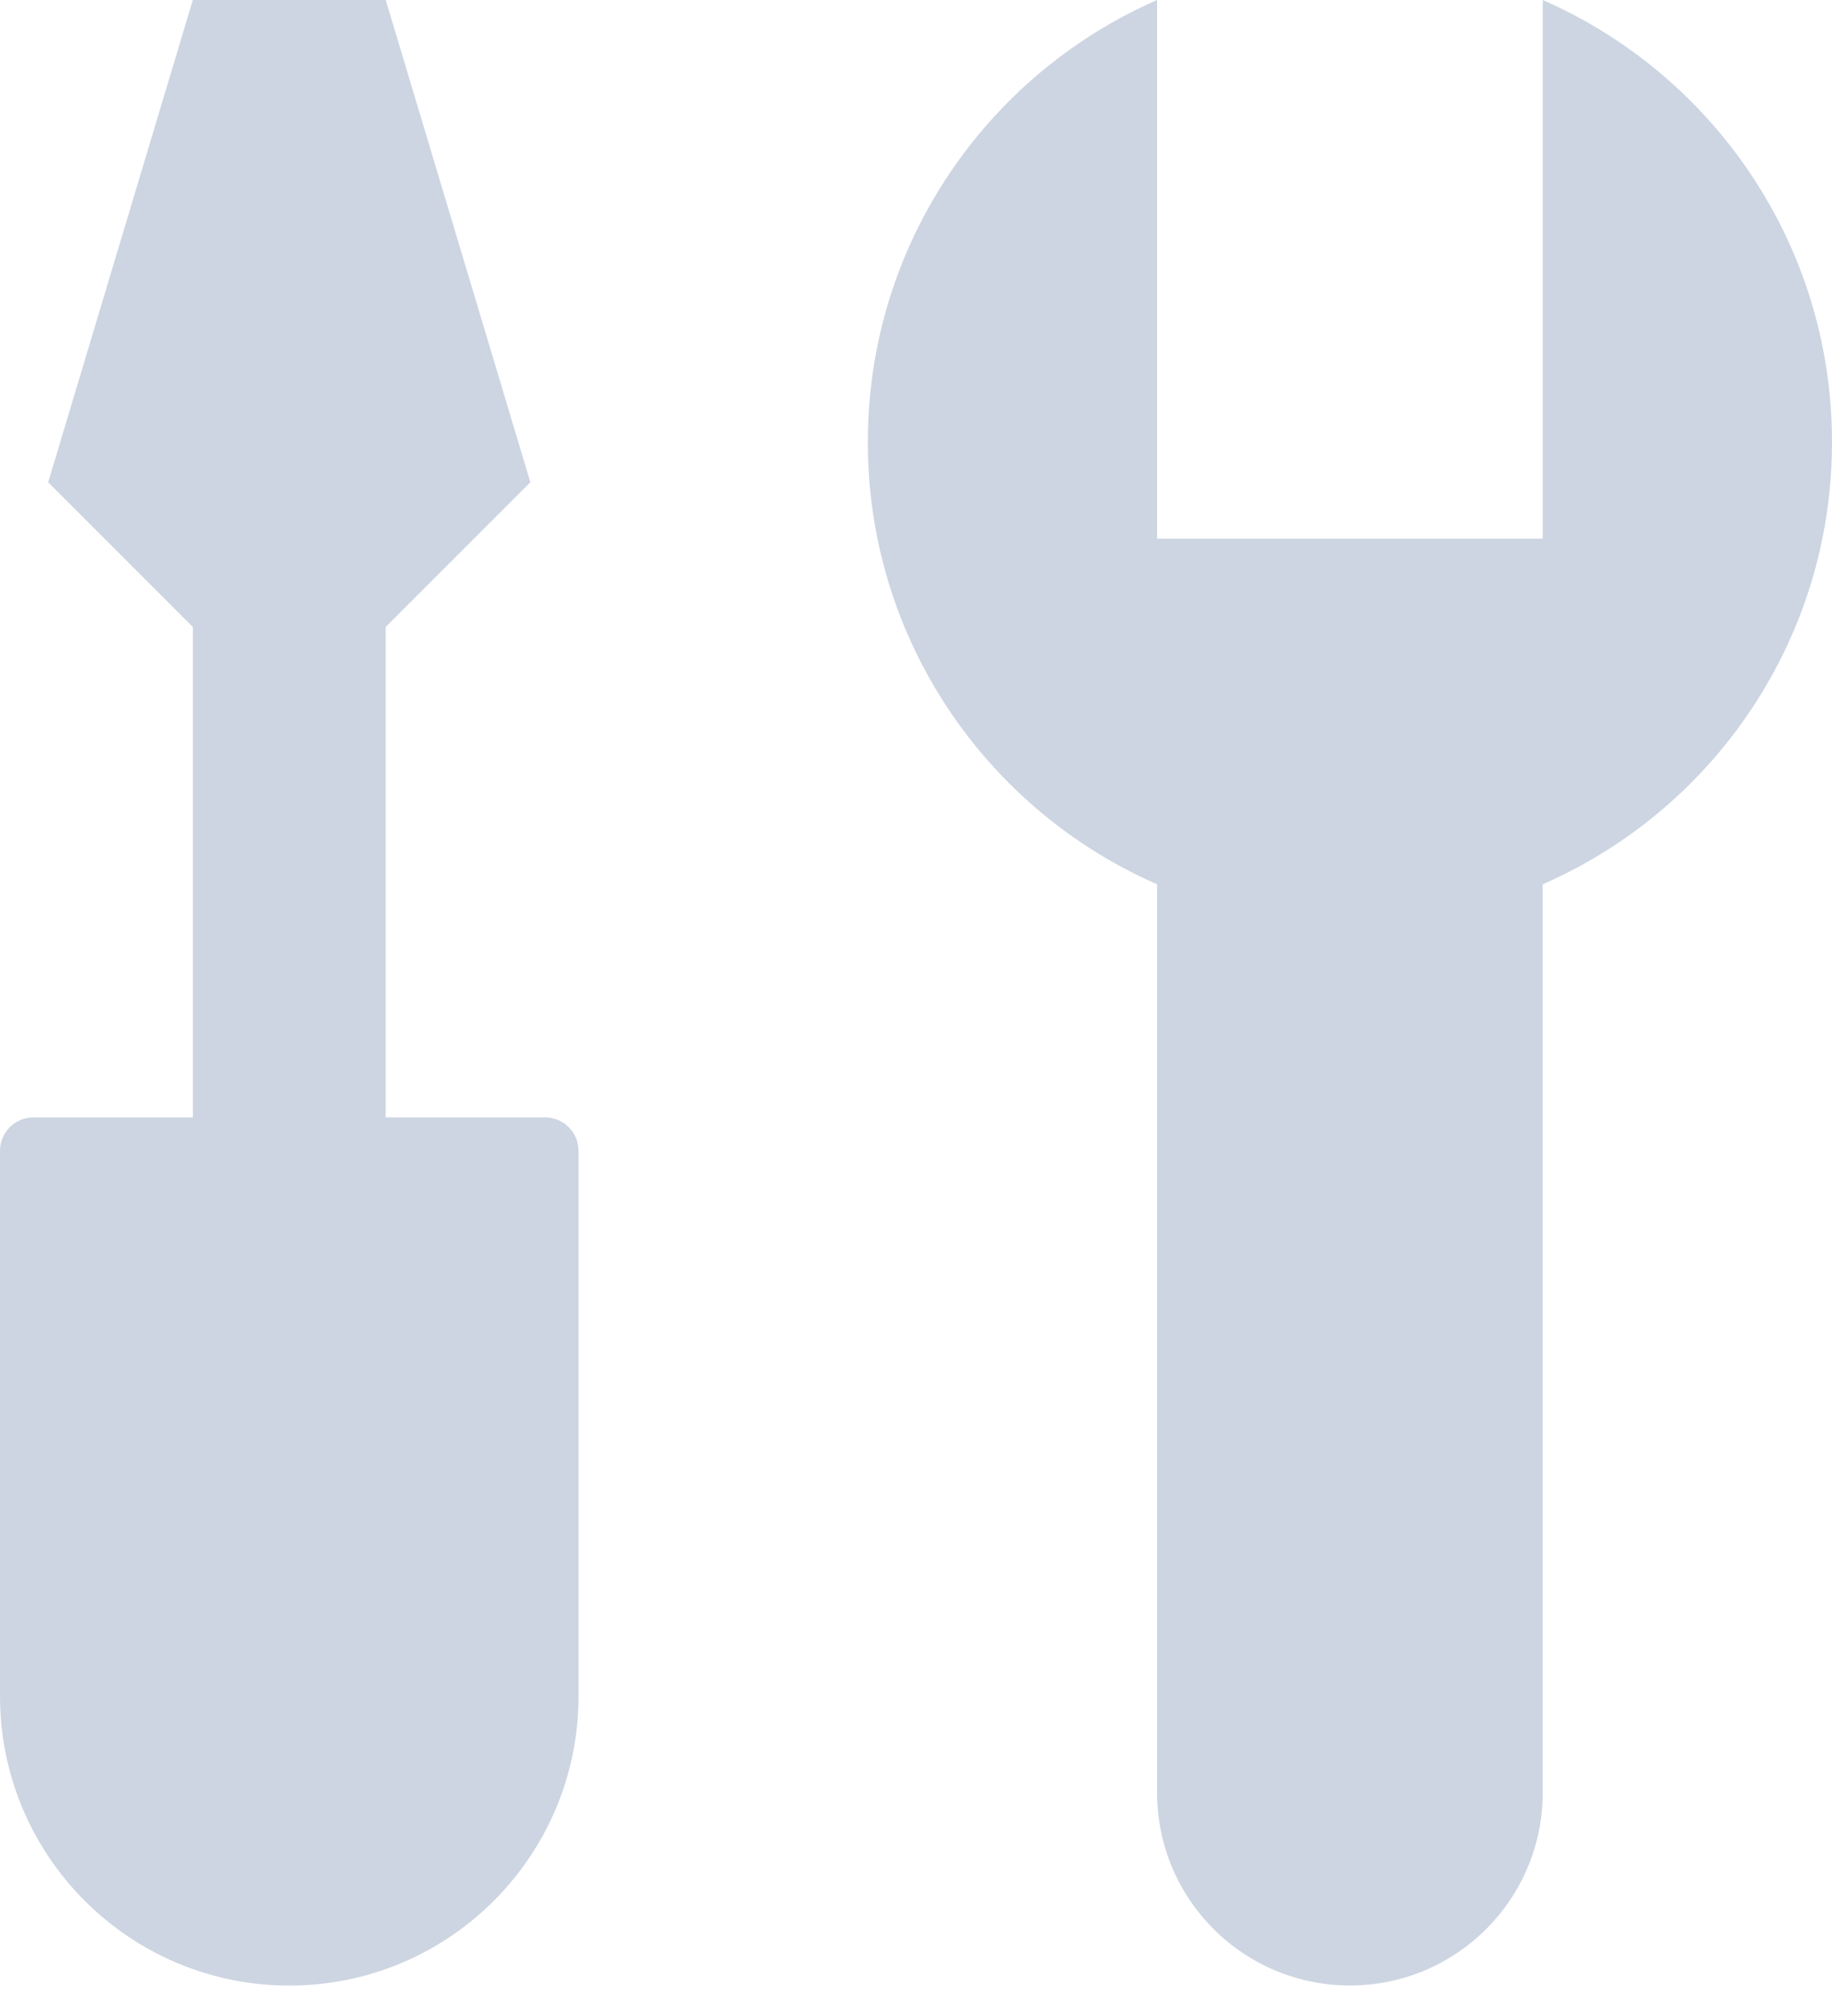 <svg width="20" height="22" viewBox="0 0 20 22" fill="none" xmlns="http://www.w3.org/2000/svg">
<g opacity="0.8">
<path fill-rule="evenodd" clip-rule="evenodd" d="M12.632 3.71365e-08C10.773 0.812 9.474 2.667 9.474 4.825C9.474 6.983 10.773 8.838 12.632 9.65V19.562C12.632 20.725 13.574 21.667 14.737 21.667C15.899 21.667 16.842 20.725 16.842 19.562V9.65C18.701 8.838 20 6.983 20 4.825C20 2.667 18.701 0.812 16.842 0V5.878H12.632V3.71365e-08Z" fill="#C0CBDB"/>
<path d="M0 12.558C0 12.357 0.163 12.194 0.364 12.194H5.951C6.153 12.194 6.316 12.357 6.316 12.558V18.51C6.316 20.254 4.902 21.668 3.158 21.668C1.414 21.668 0 20.254 0 18.51V12.558Z" fill="#C0CBDB"/>
<rect x="2.105" y="5.878" width="2.105" height="7.368" fill="#C0CBDB"/>
<path d="M5.79 5.263L4.211 6.842H2.105L0.526 5.263L2.105 0H4.211L5.79 5.263Z" fill="#C0CBDB"/>
</g>
</svg>
